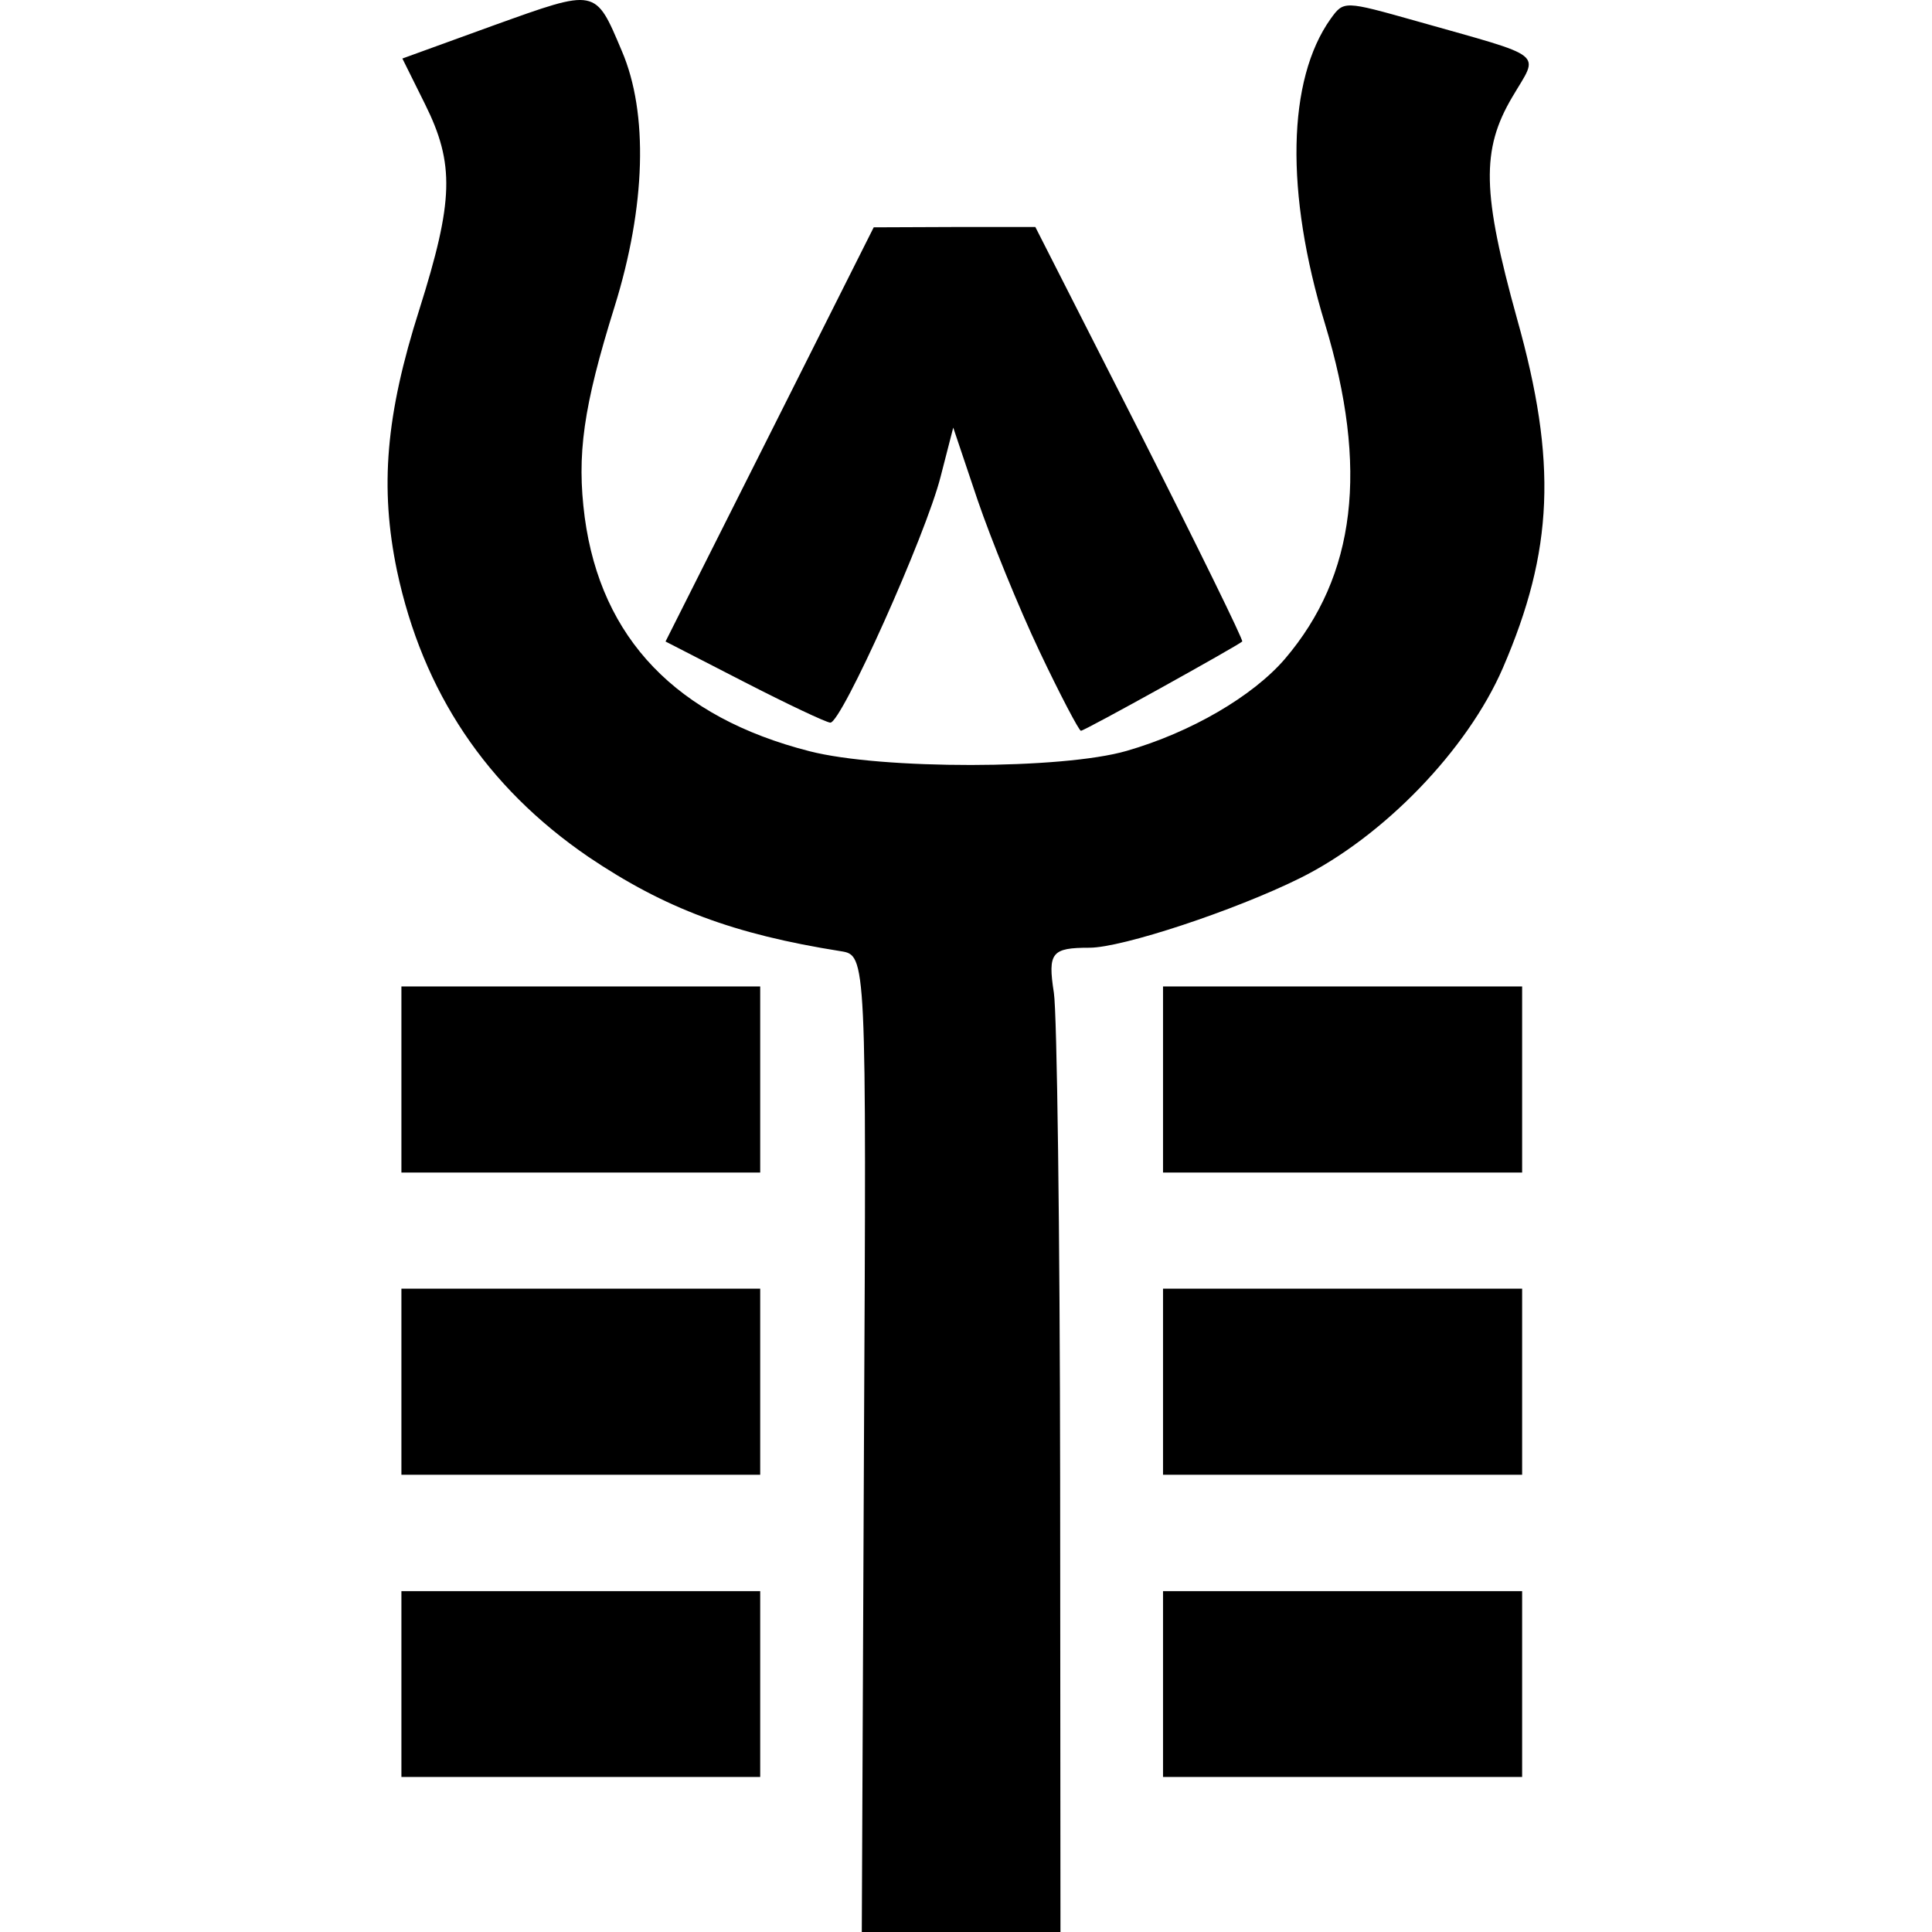 <?xml version="1.0" encoding="UTF-8"?>
<svg xmlns="http://www.w3.org/2000/svg" xmlns:xlink="http://www.w3.org/1999/xlink" width="24" height="24" viewBox="0 0 14.371 24">
<style> @media (prefers-color-scheme: dark) { #dark { filter: invert(100%); } } </style>
<path fill-rule="nonzero" id="dark" fill="rgb(0%, 0%, 0%)" fill-opacity="1" d="M 5.918 17.934 C 5.949 11.867 5.949 11.867 5.629 11.816 C 4.297 11.605 3.445 11.285 2.496 10.645 C 1.227 9.777 0.438 8.598 0.117 7.09 C -0.098 6.055 -0.023 5.156 0.395 3.844 C 0.82 2.496 0.836 2.039 0.465 1.293 L 0.184 0.727 L 1.316 0.316 C 2.602 -0.145 2.578 -0.152 2.91 0.633 C 3.242 1.406 3.207 2.566 2.82 3.809 C 2.43 5.059 2.348 5.648 2.449 6.426 C 2.652 7.934 3.59 8.91 5.242 9.332 C 6.137 9.562 8.383 9.559 9.18 9.328 C 9.98 9.098 10.75 8.648 11.148 8.184 C 12.031 7.148 12.188 5.816 11.645 4.023 C 11.148 2.391 11.176 0.992 11.715 0.234 C 11.879 0.008 11.879 0.008 12.781 0.262 C 14.422 0.727 14.305 0.637 13.973 1.203 C 13.582 1.863 13.598 2.398 14.031 3.961 C 14.531 5.738 14.484 6.84 13.855 8.297 C 13.414 9.316 12.371 10.395 11.332 10.91 C 10.52 11.312 9.125 11.773 8.719 11.773 C 8.25 11.773 8.199 11.832 8.277 12.332 C 8.316 12.578 8.352 15.309 8.355 18.391 L 8.359 24 L 5.891 24 Z M 0.172 20.918 L 0.172 19.766 L 4.629 19.766 L 4.629 22.074 L 0.172 22.074 Z M 9.633 20.918 L 9.633 19.766 L 14.094 19.766 L 14.094 22.074 L 9.633 22.074 Z M 0.172 17.164 L 0.172 16.008 L 4.629 16.008 L 4.629 18.32 L 0.172 18.32 Z M 9.633 17.164 L 9.633 16.008 L 14.094 16.008 L 14.094 18.32 L 9.633 18.32 Z M 0.172 13.41 L 0.172 12.254 L 4.629 12.254 L 4.629 14.566 L 0.172 14.566 Z M 9.633 13.41 L 9.633 12.254 L 14.094 12.254 L 14.094 14.566 L 9.633 14.566 Z M 8.098 8.09 C 7.84 7.547 7.496 6.699 7.328 6.207 L 7.027 5.312 L 6.871 5.918 C 6.688 6.645 5.637 8.984 5.5 8.977 C 5.445 8.973 4.965 8.746 4.426 8.469 L 3.453 7.969 L 4.746 5.398 L 6.039 2.824 L 7.043 2.82 L 8.047 2.82 L 9.348 5.379 C 10.062 6.789 10.633 7.953 10.617 7.969 C 10.551 8.027 8.66 9.078 8.613 9.078 C 8.59 9.078 8.355 8.633 8.098 8.09 Z M 8.098 8.09 "/>
</svg>

